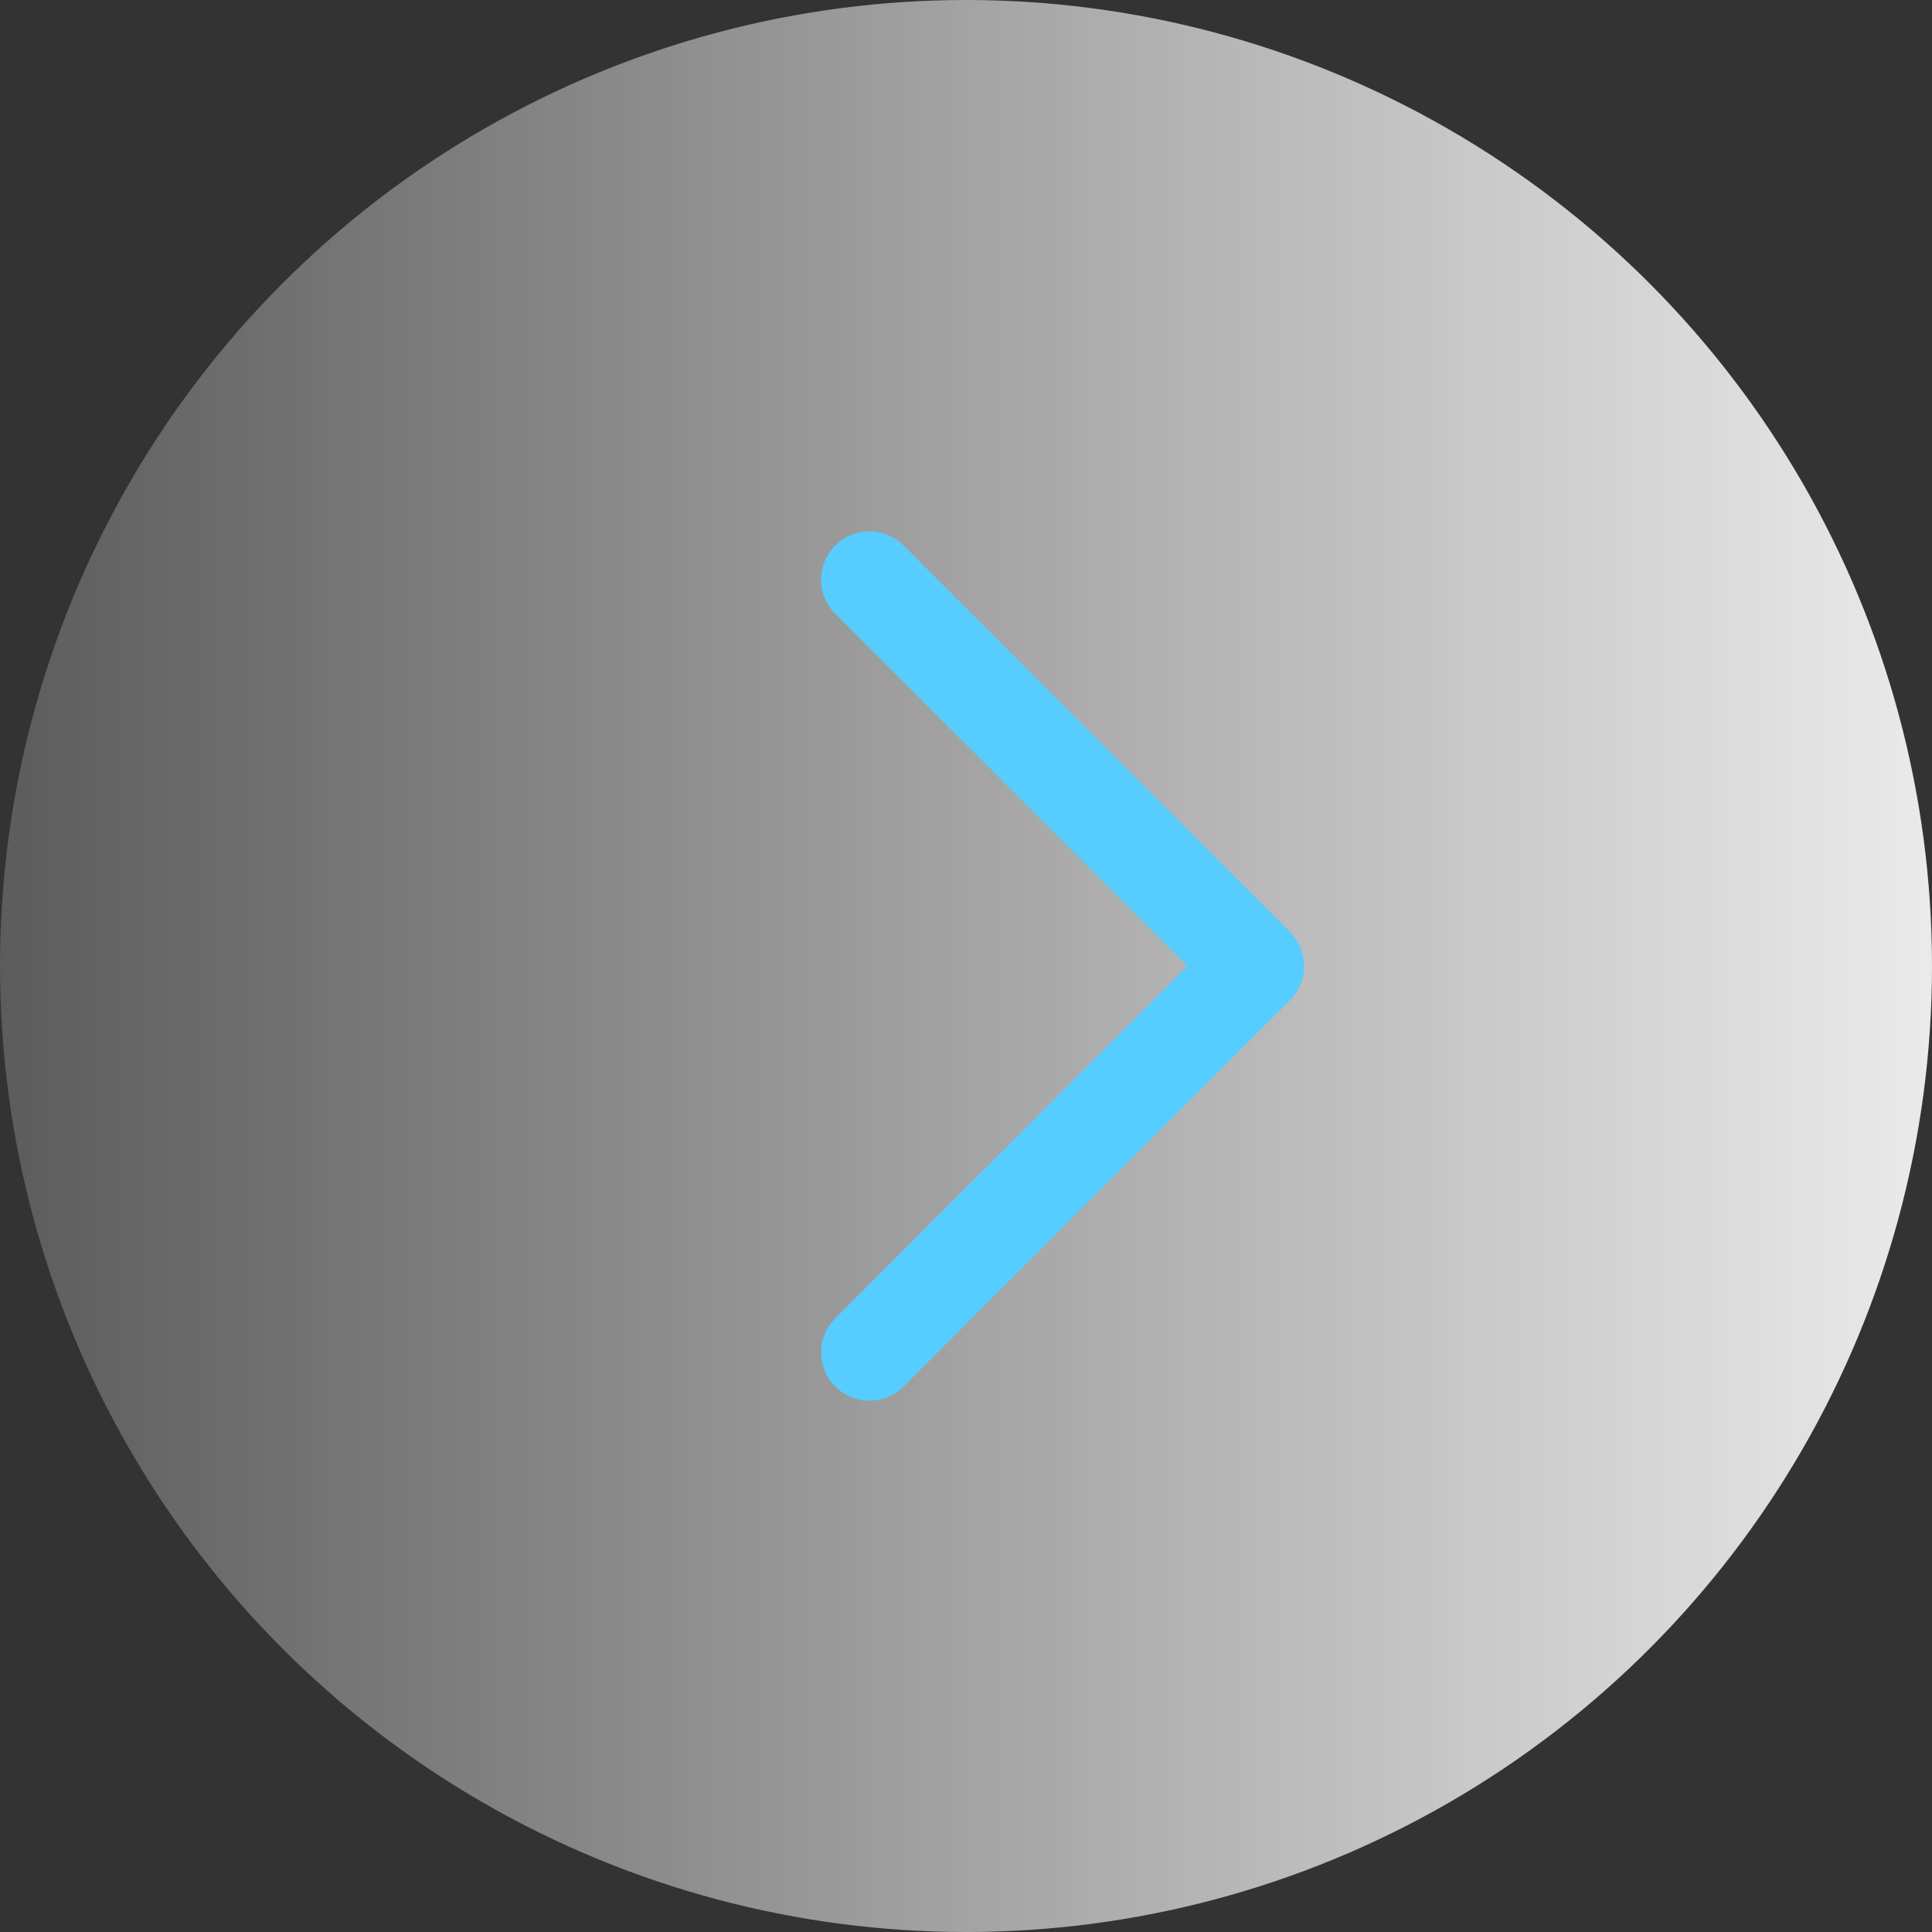 <?xml version="1.0" encoding="UTF-8"?> <svg xmlns="http://www.w3.org/2000/svg" width="20" height="20" viewBox="0 0 20 20" fill="none"><rect x="0" y="0" width="20" height="20" fill="#333333" stroke="none"/><circle cx="10" cy="10" r="10" fill="url(#paint0_linear_158_945)"></circle><path d="M9 6L13 10L9 14" stroke="#57CCFF" stroke-linecap="round" stroke-linejoin="round"></path><defs><linearGradient id="paint0_linear_158_945" x1="20" y1="10" x2="0" y2="10" gradientUnits="userSpaceOnUse"><stop stop-color="white" stop-opacity="0.9"></stop><stop offset="1" stop-color="white" stop-opacity="0.2"></stop></linearGradient></defs></svg> 